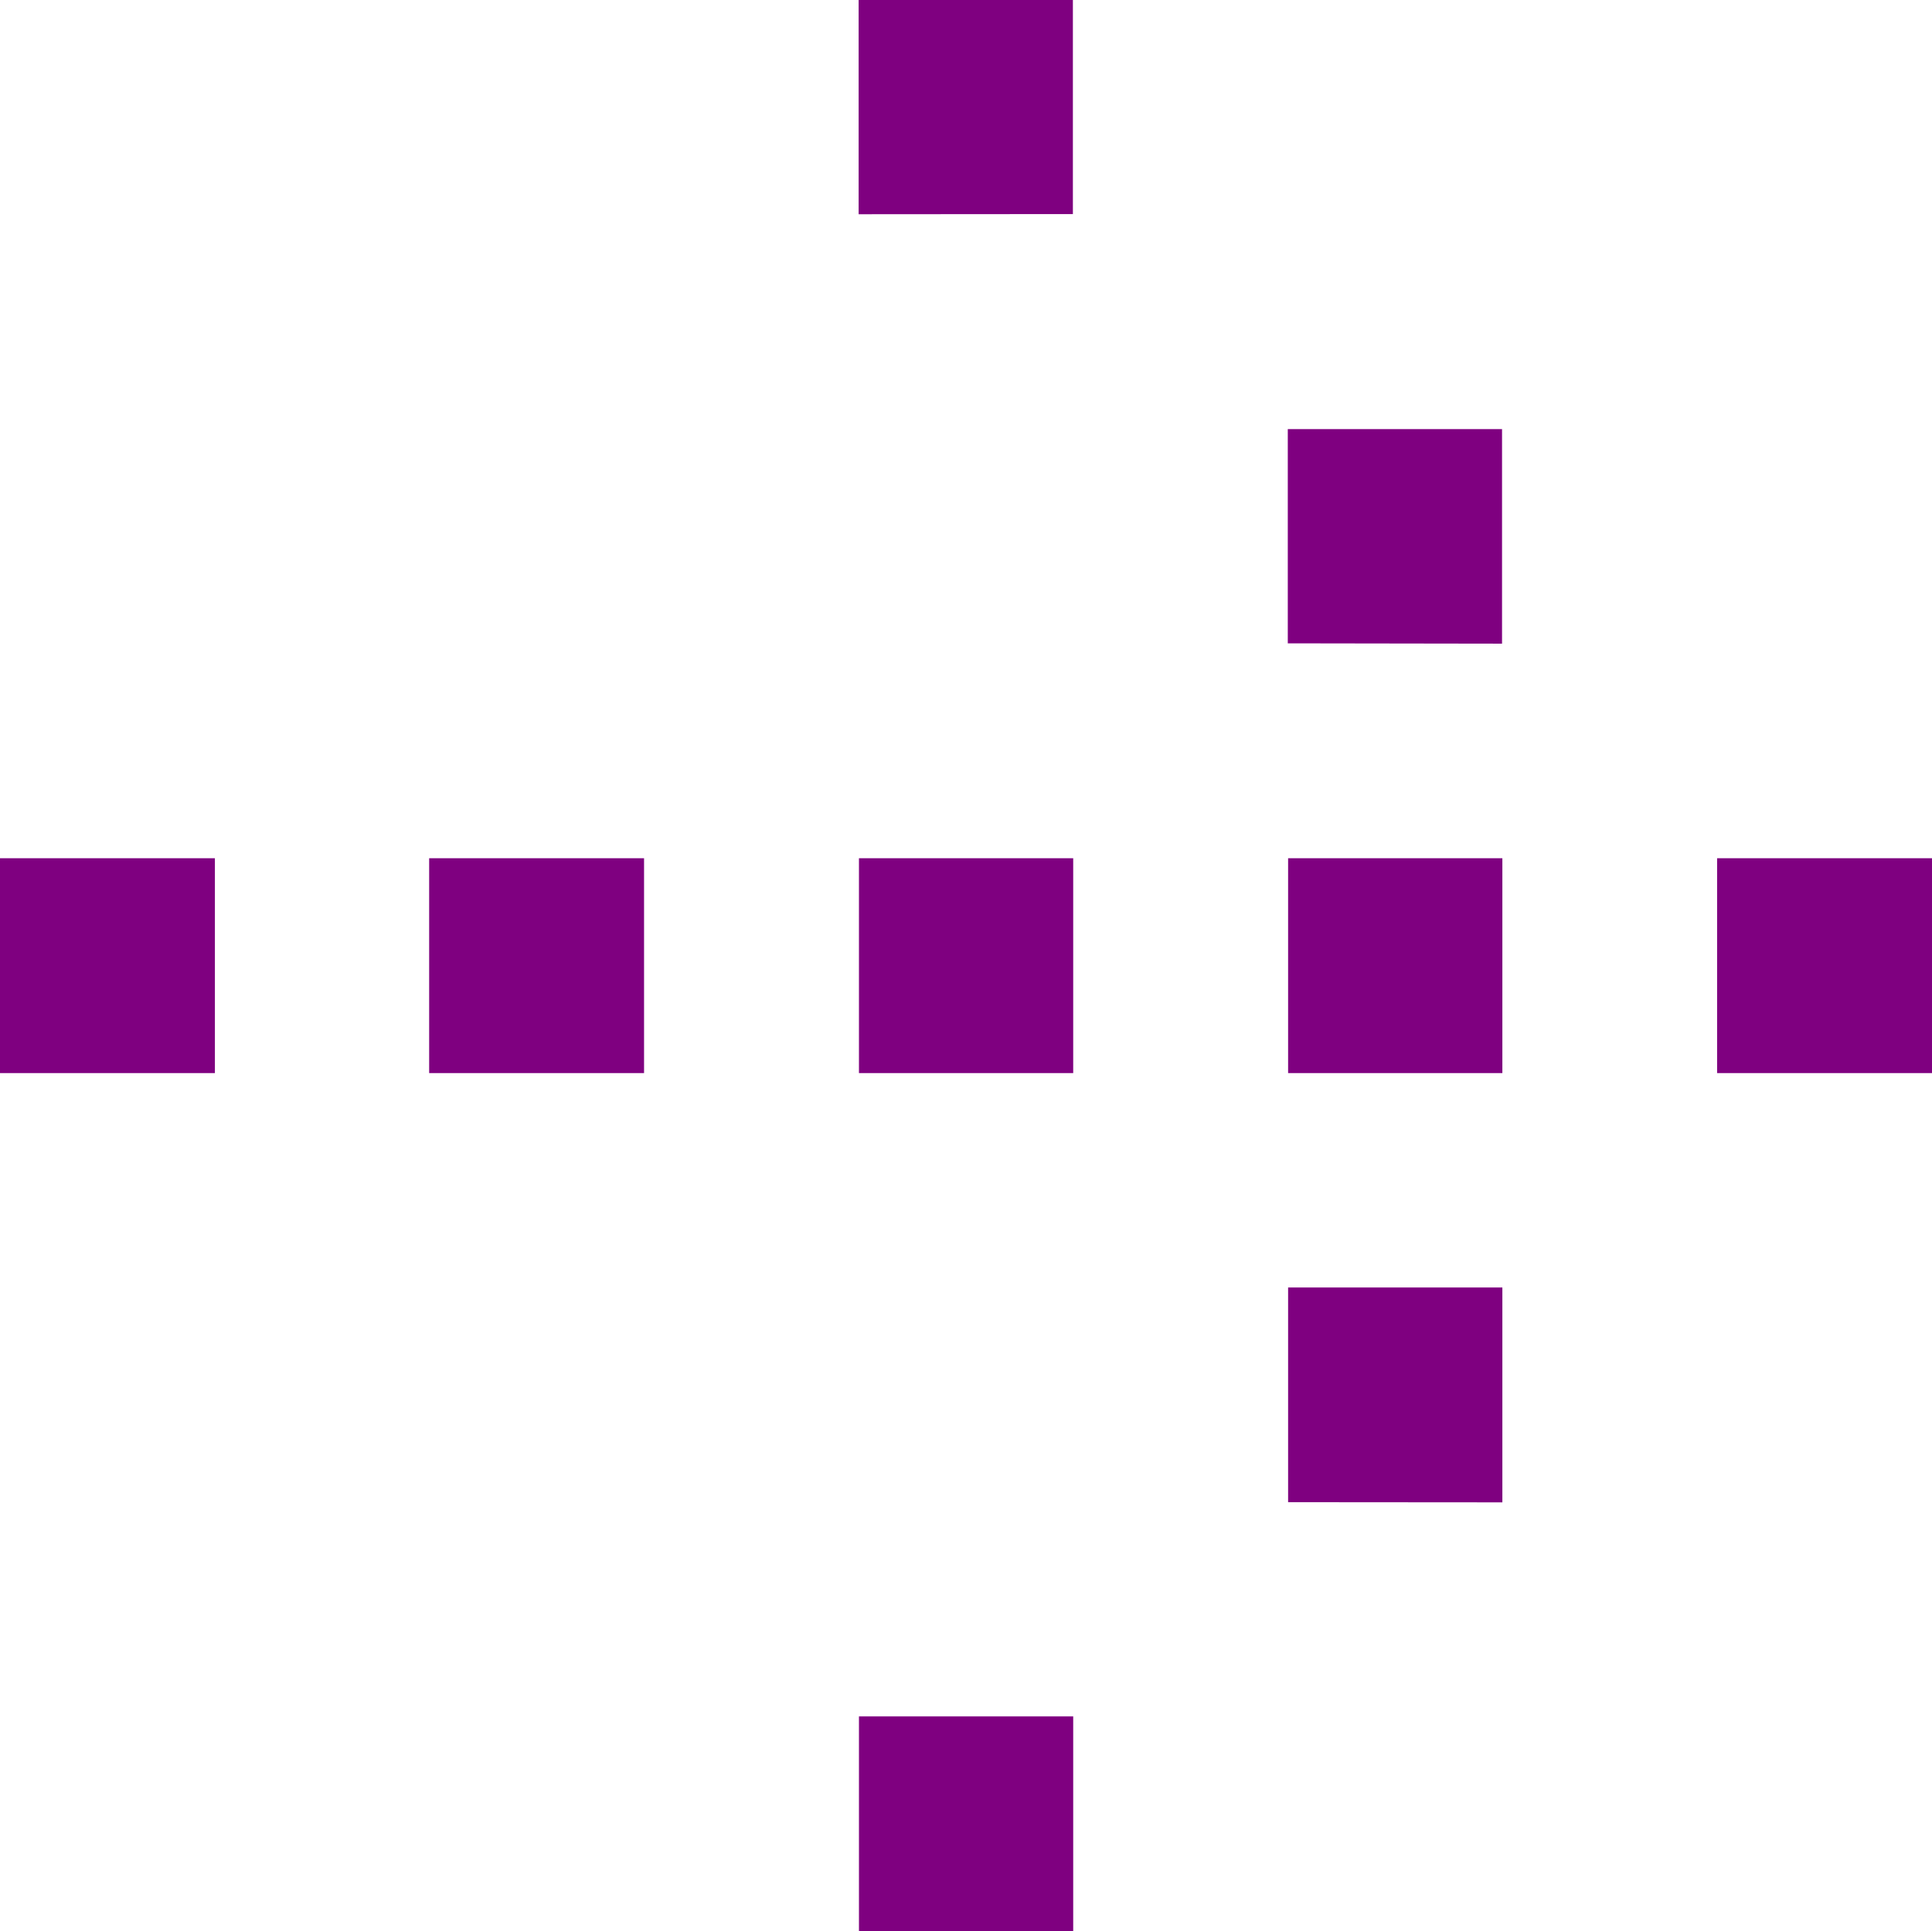<svg xmlns="http://www.w3.org/2000/svg" width="12.002" height="11.999" viewBox="0 0 12.002 11.999">
  <path id="more_btn" d="M-14606.665,9108v-1.335h1.331V9108Zm2.666-2.666V9104h1.331v1.335Zm2.665-2.666v-1.335h1.335v1.335Zm-2.665,0v-1.335h1.331v1.335Zm-2.666,0v-1.335h1.331v1.335Zm-2.67,0v-1.335h1.335v1.335Zm-2.666,0v-1.335h1.335v1.335Zm8-2.67v-1.331h1.331V9100Zm-2.666-2.666V9096h1.331v1.331Z" transform="translate(14612.001 -9096.001)" fill="#7f0080"/>
</svg>
